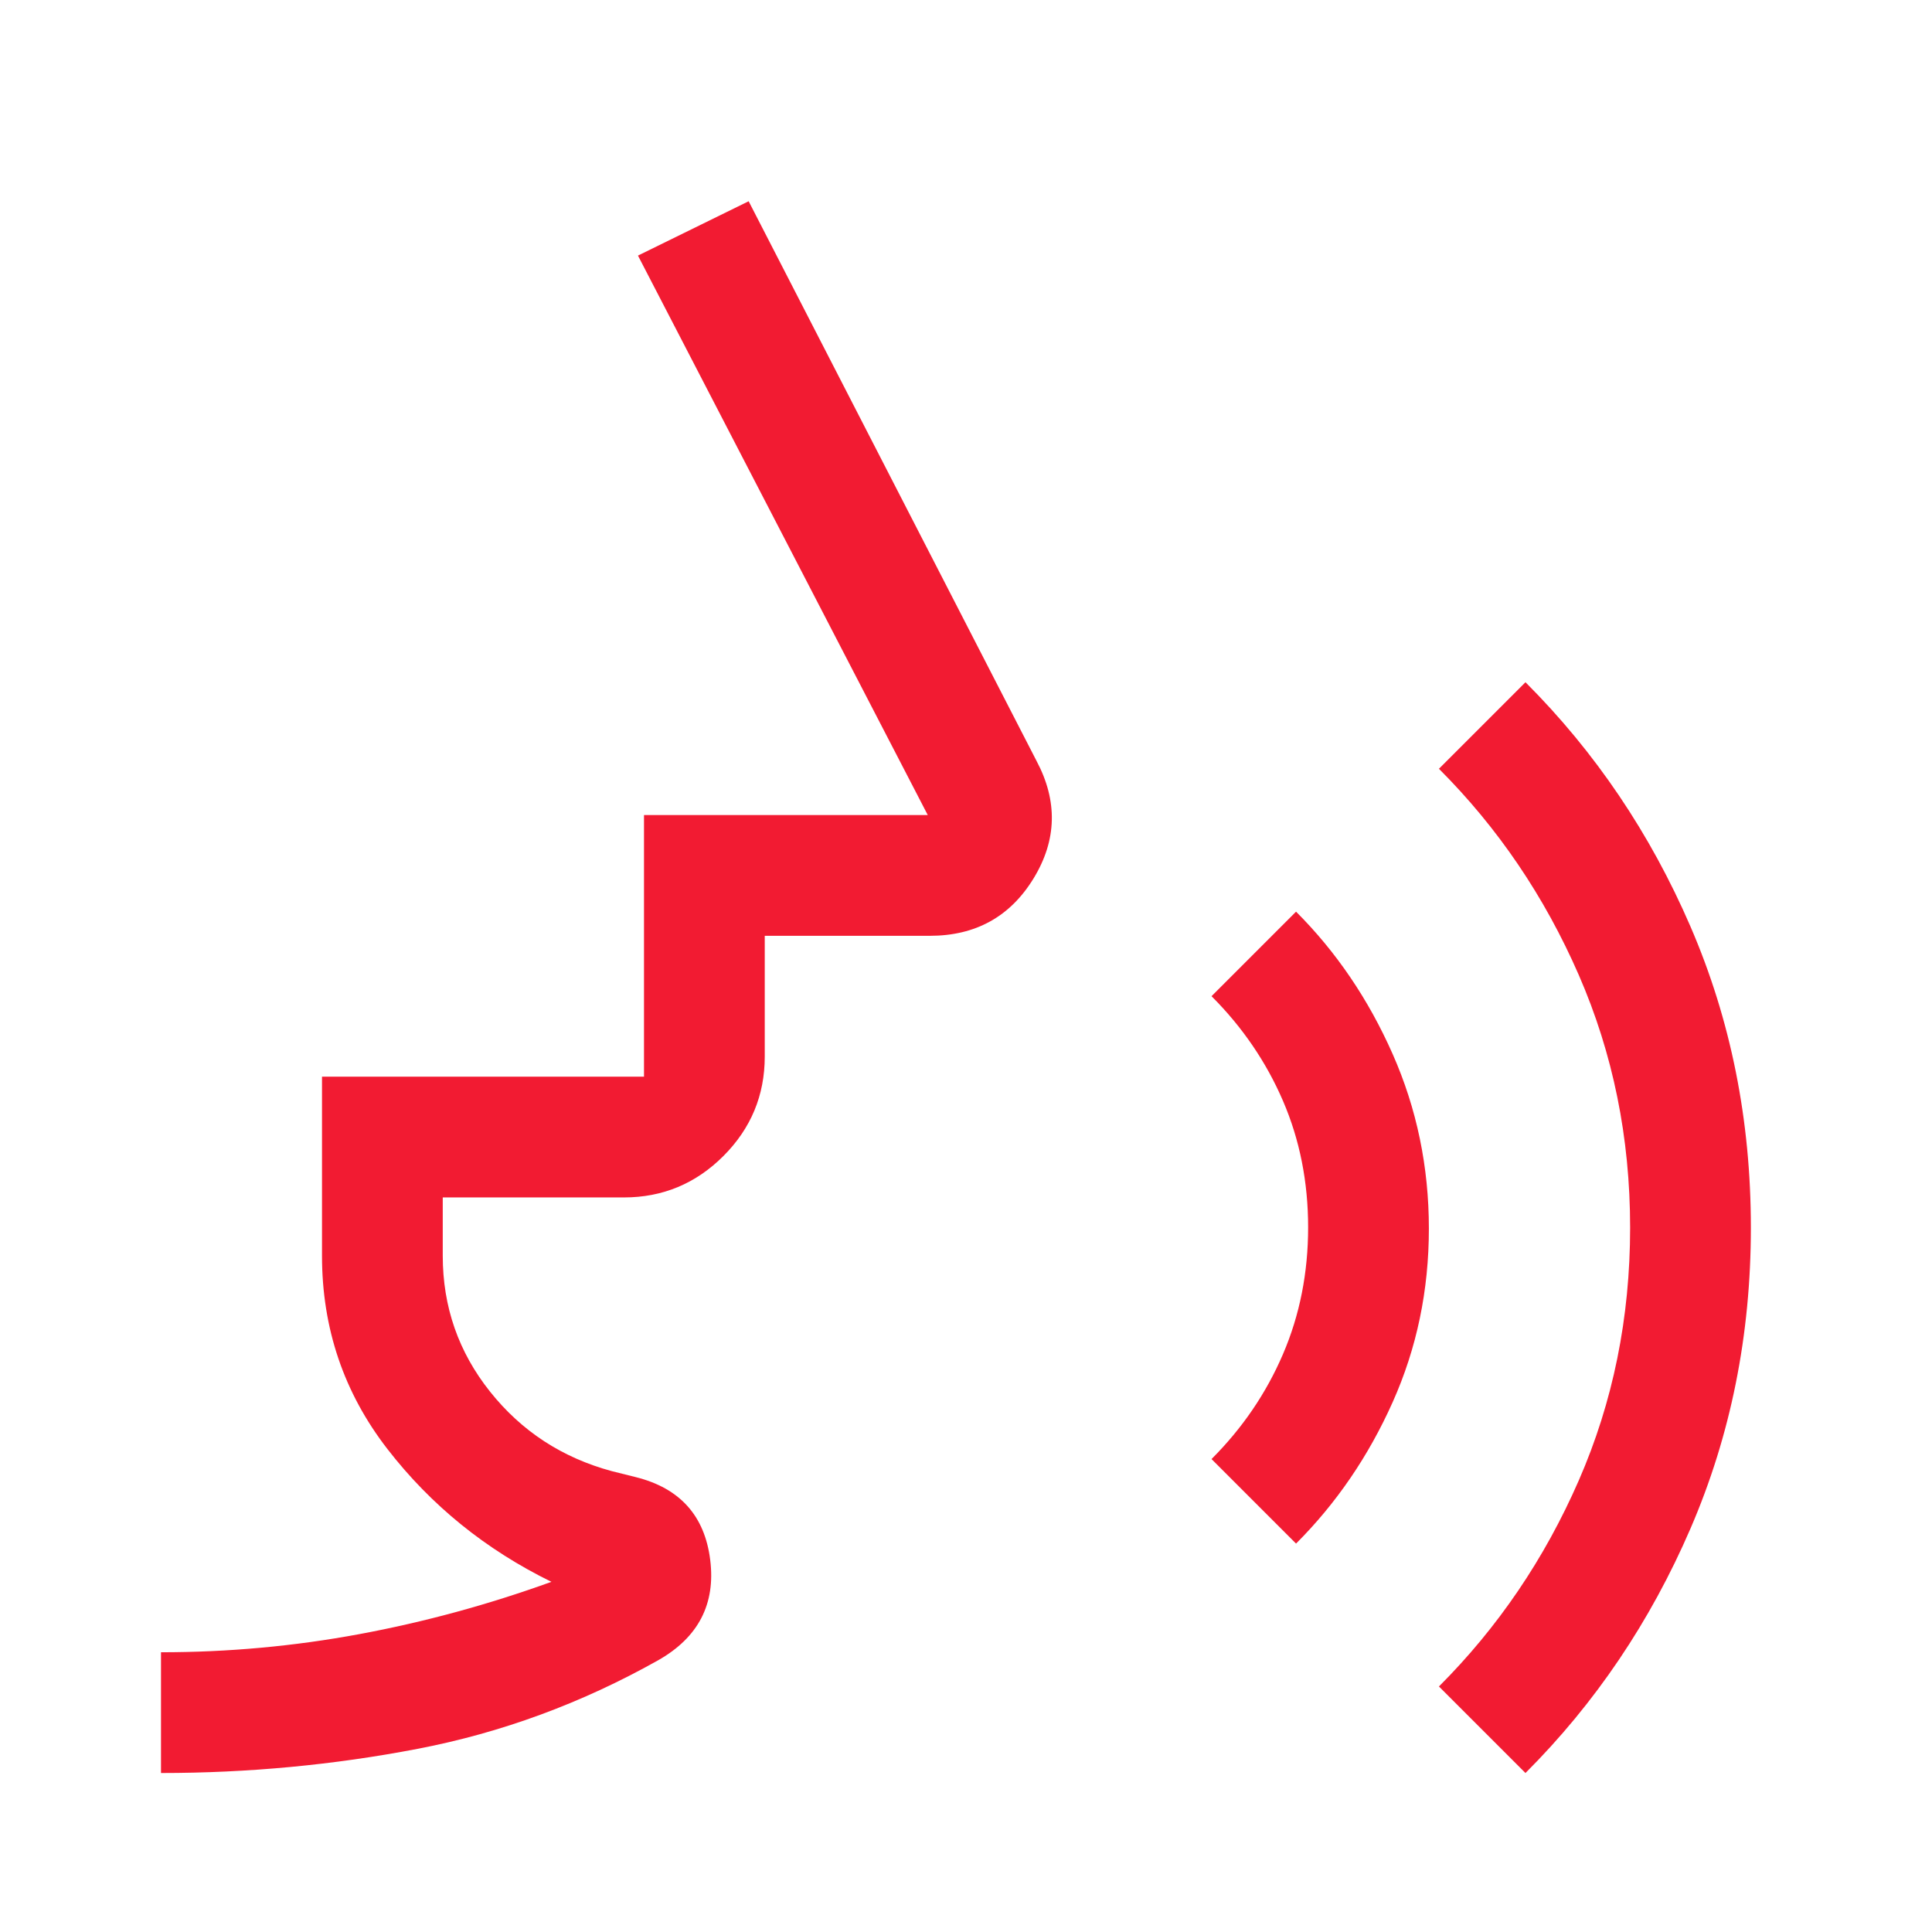 <svg xmlns="http://www.w3.org/2000/svg" height="48px" viewBox="0 -960 960 960" width="48px" fill="#f21b32"><path d="M80-79v-60q50 0 98.5-9t95.5-26q-49-24-81.5-66T160-336v-89h160v-130h141L317-833l55-27 143 278q16 30-1.44 58.5T462-495h-82v60q0 28.87-20.56 49.44Q338.88-365 310-365h-90v29q0 38 23.5 67.5T304-229l12 3q32.8 8.22 36.9 41.11Q357-152 327-135q-57 32-119.55 44T80-79Zm564-114-42-42q23-23 35.5-52.12 12.5-29.12 12.5-63Q650-384 637.5-413T602-465l42-42q30 30 48 70.74 18 40.73 18 86.74t-18 86.26Q674-223 644-193ZM758-79l-43-43q44-44 69.5-102.4Q810-282.81 810-350q0-67-25.5-125.5T715-578l43-43q52 52 82 121.42 30 69.41 30 149.58 0 80-30 149.5T758-79Z"/></svg>